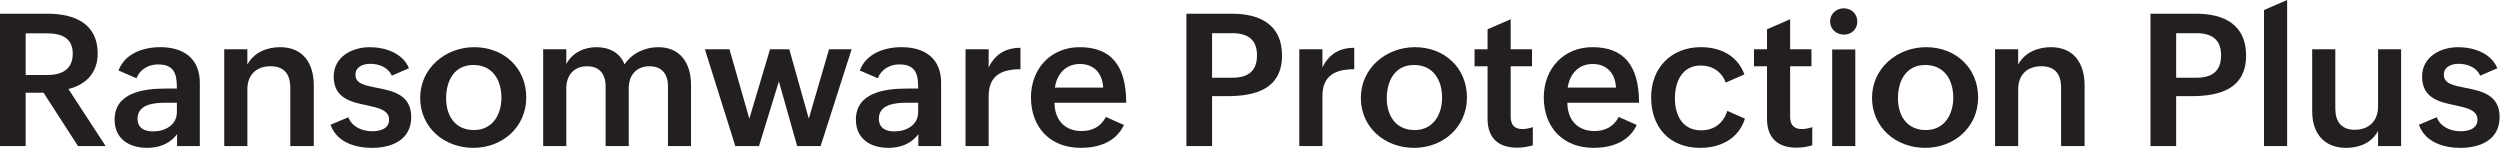 <svg width="2048" height="122" viewBox="0 0 2048 122" fill="none" xmlns="http://www.w3.org/2000/svg">
<path d="M0 11.25H39.24C60.93 11.25 80.03 19.25 80.03 43.83C80.03 59.3 70.78 69.3 56.04 72.93L86.54 119.65H63.89L35.68 75.97H21.02V119.65H0V11.26V11.25ZM38.65 61.45C50.72 61.45 59.6 56.86 59.6 43.9C59.6 30.94 50.12 27.32 38.65 27.32H21.03V61.45H38.65Z" fill="#231F20"/>
<path d="M145.04 109.94C139.04 117.94 130.23 121.12 120.46 121.12C105.58 121.12 93.88 113.57 93.88 98.02C93.88 76.03 117.13 72.55 135.56 72.55H144.89V71.29C144.89 59.96 142.22 52.78 129.42 52.78C121.72 52.78 114.61 56.78 111.8 64.11L97.07 57.74C102.4 43.75 117.21 38.64 131.35 38.64C150.08 38.64 163.7 47.67 163.7 67.81V119.64H145.04V109.94ZM135.34 84.18C126.6 84.18 112.69 85.22 112.69 97.21C112.69 104.84 118.24 107.65 125.35 107.65C134.97 107.65 144.9 102.62 144.9 91.88V84.18H135.35H135.34Z" fill="#231F20"/>
<path d="M183.69 40.35H202.64V52.94C207.75 43.17 218.41 38.65 229.44 38.65C248.47 38.65 257.06 52.05 257.06 70.04V119.64H237.81V71.89C237.81 60.78 232.85 54.27 221.6 54.27C209.68 54.27 202.65 61.67 202.65 73.07V119.64H183.7V40.35H183.69Z" fill="#231F20"/>
<path d="M285.35 96.03C288.31 103.8 296.38 107.51 304.97 107.51C311.12 107.51 318.74 105.59 318.74 98.11C318.74 90.19 310.15 88.34 300.38 86.26C287.65 83.59 273.36 80.48 273.36 62.72C273.36 46.43 288.54 38.66 302.9 38.66C315.49 38.66 329.85 43.4 335.03 55.91L320.96 61.98C317.85 54.95 310.08 52.28 303.56 52.28C297.04 52.28 291.2 54.8 291.2 61.24C291.2 68.5 298.97 70.05 308.52 71.9C321.48 74.42 336.88 77.38 336.88 95.89C336.88 114.4 321.26 121.14 304.75 121.14C290.76 121.14 275.73 116.4 270.77 102.19L285.35 96.05V96.03Z" fill="#231F20"/>
<path d="M388.55 38.65C412.61 38.65 431.12 55.53 431.12 79.81C431.12 104.09 411.65 121.12 387.74 121.12C363.83 121.12 344.21 104.39 344.21 80.18C344.21 55.97 364.72 38.65 388.56 38.65H388.55ZM410.77 79.96C410.77 65.38 403.37 53.23 387.82 53.23C372.27 53.23 365.46 65.96 365.46 80.48C365.46 95 372.94 106.54 388.26 106.54C403.58 106.54 410.77 93.81 410.77 79.96Z" fill="#231F20"/>
<path d="M444.97 40.35H463.92V52.49C468.66 43.38 478.28 38.65 488.57 38.65C498.86 38.65 507.89 42.94 511.59 52.79C517.59 43.76 528.03 38.65 539.28 38.65C557.49 38.65 566.08 51.98 566.08 69.45V119.65H547.2V70.64C547.2 60.72 542.17 54.28 532.1 54.28C521.07 54.28 515.07 61.9 515.07 72.2V119.66H496.12V70.65C496.12 60.73 491.09 54.29 480.94 54.29C469.98 54.29 463.91 61.91 463.91 72.21V119.67H444.96V40.38L444.97 40.35Z" fill="#231F20"/>
<path d="M577.43 40.35H597.57L613.86 97.21L630.81 40.35H646.58L662.57 97.21L679.15 40.35H697.66L672.27 119.64H653.02L638.06 66.7L621.77 119.64H602.37L577.42 40.35H577.43Z" fill="#231F20"/>
<path d="M752.31 109.94C746.31 117.94 737.5 121.12 727.73 121.12C712.85 121.12 701.15 113.57 701.15 98.02C701.15 76.03 724.4 72.55 742.83 72.55H752.16V71.29C752.16 59.96 749.49 52.78 736.69 52.78C728.99 52.78 721.88 56.78 719.07 64.11L704.34 57.74C709.67 43.75 724.48 38.64 738.62 38.64C757.35 38.64 770.97 47.67 770.97 67.81V119.64H752.31V109.94ZM742.61 84.18C733.87 84.18 719.96 85.22 719.96 97.21C719.96 104.84 725.51 107.65 732.62 107.65C742.24 107.65 752.16 102.62 752.16 91.88V84.18H742.61Z" fill="#231F20"/>
<path d="M790.96 40.35H809.91V55.23C815.24 44.35 823.9 39.16 835.97 39.16V56.71C820.64 56.71 809.91 61.75 809.91 78.7V119.64H790.96V40.35Z" fill="#231F20"/>
<path d="M920.74 102.39C914.15 116.38 899.94 121.12 885.35 121.12C860.33 121.12 844.56 104.39 844.56 79.73C844.56 56.48 860.63 38.64 884.46 38.64C910.08 38.64 922.59 53.6 922.59 84.17H863.88C863.88 97.57 871.65 107.34 886.09 107.34C894.68 107.34 901.79 103.86 905.93 95.79L920.74 102.38V102.39ZM903.72 71.74C903.13 59.75 895.87 52.42 884.69 52.42C872.77 52.42 865.81 60.79 864.18 71.74H903.72Z" fill="#231F20"/>
<path d="M971.91 11.25H1009.59C1032.39 11.25 1050.24 20.43 1050.24 45.38C1050.24 72.85 1028.55 78.77 1005.37 78.77H992.93V119.64H971.9V11.25H971.91ZM1009.44 63.67C1022.4 63.67 1029.73 58.34 1029.73 45.23C1029.73 32.12 1021.73 27.17 1009.44 27.17H992.93V63.67H1009.44Z" fill="#231F20"/>
<path d="M1064.38 40.35H1083.33V55.23C1088.66 44.35 1097.32 39.16 1109.39 39.16V56.71C1094.06 56.71 1083.33 61.75 1083.33 78.7V119.64H1064.38V40.35Z" fill="#231F20"/>
<path d="M1159.15 38.65C1183.21 38.65 1201.72 55.53 1201.72 79.81C1201.72 104.09 1182.25 121.12 1158.33 121.12C1134.41 121.12 1114.8 104.39 1114.8 80.18C1114.8 55.97 1135.31 38.65 1159.15 38.65ZM1181.36 79.96C1181.36 65.38 1173.96 53.23 1158.41 53.23C1142.86 53.23 1136.05 65.96 1136.05 80.48C1136.05 95 1143.53 106.54 1158.85 106.54C1174.17 106.54 1181.36 93.81 1181.36 79.96Z" fill="#231F20"/>
<path d="M1255.7 119.05C1251.63 120.23 1247.41 120.97 1242.67 120.97C1227.57 120.97 1218.61 113.12 1218.61 97.35V54.26H1207.95V40.34H1218.61V23.98L1237.56 15.76V40.34H1255.03V54.26H1237.56V95.65C1237.56 101.87 1240.23 105.72 1247.18 105.72C1249.85 105.72 1252.81 105.13 1255.69 104.17V119.05H1255.7Z" fill="#231F20"/>
<path d="M1340.84 102.39C1334.25 116.38 1320.04 121.12 1305.45 121.12C1280.43 121.12 1264.66 104.39 1264.66 79.73C1264.66 56.48 1280.73 38.64 1304.57 38.64C1330.19 38.64 1342.7 53.6 1342.7 84.17H1283.99C1283.99 97.57 1291.76 107.34 1306.2 107.34C1314.79 107.34 1321.9 103.86 1326.04 95.79L1340.85 102.38L1340.84 102.39ZM1323.81 71.74C1323.22 59.75 1315.96 52.42 1304.78 52.42C1292.86 52.42 1285.9 60.79 1284.27 71.74H1323.81Z" fill="#231F20"/>
<path d="M1429.46 97.21C1424.2 113.79 1409.4 121.12 1392.81 121.12C1367.64 121.12 1352.61 104.24 1352.61 79.73C1352.61 55.22 1369.42 38.64 1393.26 38.64C1409.33 38.64 1423.17 45.38 1429.02 60.93L1413.69 67.67C1410.51 58.79 1402.81 53.68 1393.26 53.68C1377.79 53.68 1372.09 67.08 1372.09 80.7C1372.09 94.32 1378.24 106.76 1393.56 106.76C1404.44 106.76 1411.77 100.76 1415.03 90.84L1429.47 97.21H1429.46Z" fill="#231F20"/>
<path d="M1484.62 119.05C1480.55 120.23 1476.33 120.97 1471.59 120.97C1456.49 120.97 1447.53 113.12 1447.53 97.35V54.26H1436.87V40.34H1447.53V23.98L1466.48 15.76V40.34H1483.95V54.26H1466.48V95.65C1466.48 101.87 1469.15 105.72 1476.1 105.72C1478.77 105.72 1481.73 105.13 1484.61 104.17V119.05H1484.62Z" fill="#231F20"/>
<path d="M1510.47 6.81C1516.62 6.81 1521.5 11.33 1521.5 17.62C1521.5 23.91 1516.76 28.36 1510.54 28.36C1504.32 28.36 1499.21 23.77 1499.21 17.55C1499.21 11.33 1504.32 6.81 1510.46 6.81H1510.47ZM1500.92 40.5H1519.87V119.64H1500.92V40.5Z" fill="#231F20"/>
<path d="M1577.91 38.65C1601.97 38.65 1620.48 55.53 1620.48 79.81C1620.48 104.09 1601.01 121.12 1577.09 121.12C1553.17 121.12 1533.56 104.39 1533.56 80.18C1533.56 55.97 1554.07 38.65 1577.91 38.65ZM1600.12 79.96C1600.12 65.38 1592.72 53.23 1577.17 53.23C1561.62 53.23 1554.81 65.96 1554.81 80.48C1554.81 95 1562.29 106.54 1577.61 106.54C1592.93 106.54 1600.12 93.81 1600.12 79.96Z" fill="#231F20"/>
<path d="M1634.33 40.35H1653.28V52.94C1658.39 43.17 1669.05 38.65 1680.08 38.65C1699.11 38.65 1707.7 52.05 1707.7 70.04V119.64H1688.45V71.89C1688.45 60.78 1683.49 54.27 1672.24 54.27C1660.32 54.27 1653.29 61.67 1653.29 73.07V119.64H1634.34V40.35H1634.33Z" fill="#231F20"/>
<path d="M1761.68 11.25H1799.36C1822.16 11.25 1840.01 20.43 1840.01 45.38C1840.01 72.85 1818.32 78.77 1795.14 78.77H1782.7V119.64H1761.67V11.25H1761.68ZM1799.22 63.67C1812.18 63.67 1819.51 58.34 1819.51 45.23C1819.51 32.12 1811.51 27.17 1799.22 27.17H1782.71V63.67H1799.22Z" fill="#231F20"/>
<path d="M1854.67 8.22L1873.62 0V119.64H1854.67V8.22Z" fill="#231F20"/>
<path d="M1948.11 107.2C1943.15 116.82 1932.93 121.12 1921.98 121.12C1903.77 121.12 1894.14 109.13 1894.14 91.14V40.35H1913.09V88.84C1913.09 99.65 1918.05 106.31 1929.08 106.31C1940.93 106.31 1948.11 98.68 1948.11 87.36V40.35H1966.99V119.64H1948.11V107.2Z" fill="#231F20"/>
<path d="M1996.16 96.03C1999.12 103.8 2007.19 107.51 2015.78 107.51C2021.93 107.51 2029.55 105.59 2029.55 98.11C2029.55 90.19 2020.96 88.34 2011.19 86.26C1998.46 83.59 1984.17 80.48 1984.17 62.72C1984.17 46.43 1999.35 38.66 2013.71 38.66C2026.3 38.66 2040.66 43.4 2045.84 55.91L2031.77 61.98C2028.66 54.95 2020.89 52.28 2014.37 52.28C2007.85 52.28 2002.01 54.8 2002.01 61.24C2002.01 68.5 2009.78 70.05 2019.33 71.9C2032.29 74.42 2047.69 77.38 2047.69 95.89C2047.69 114.4 2032.07 121.14 2015.56 121.14C2001.57 121.14 1986.54 116.4 1981.58 102.19L1996.16 96.05V96.03Z" fill="#231F20"/>
</svg>

